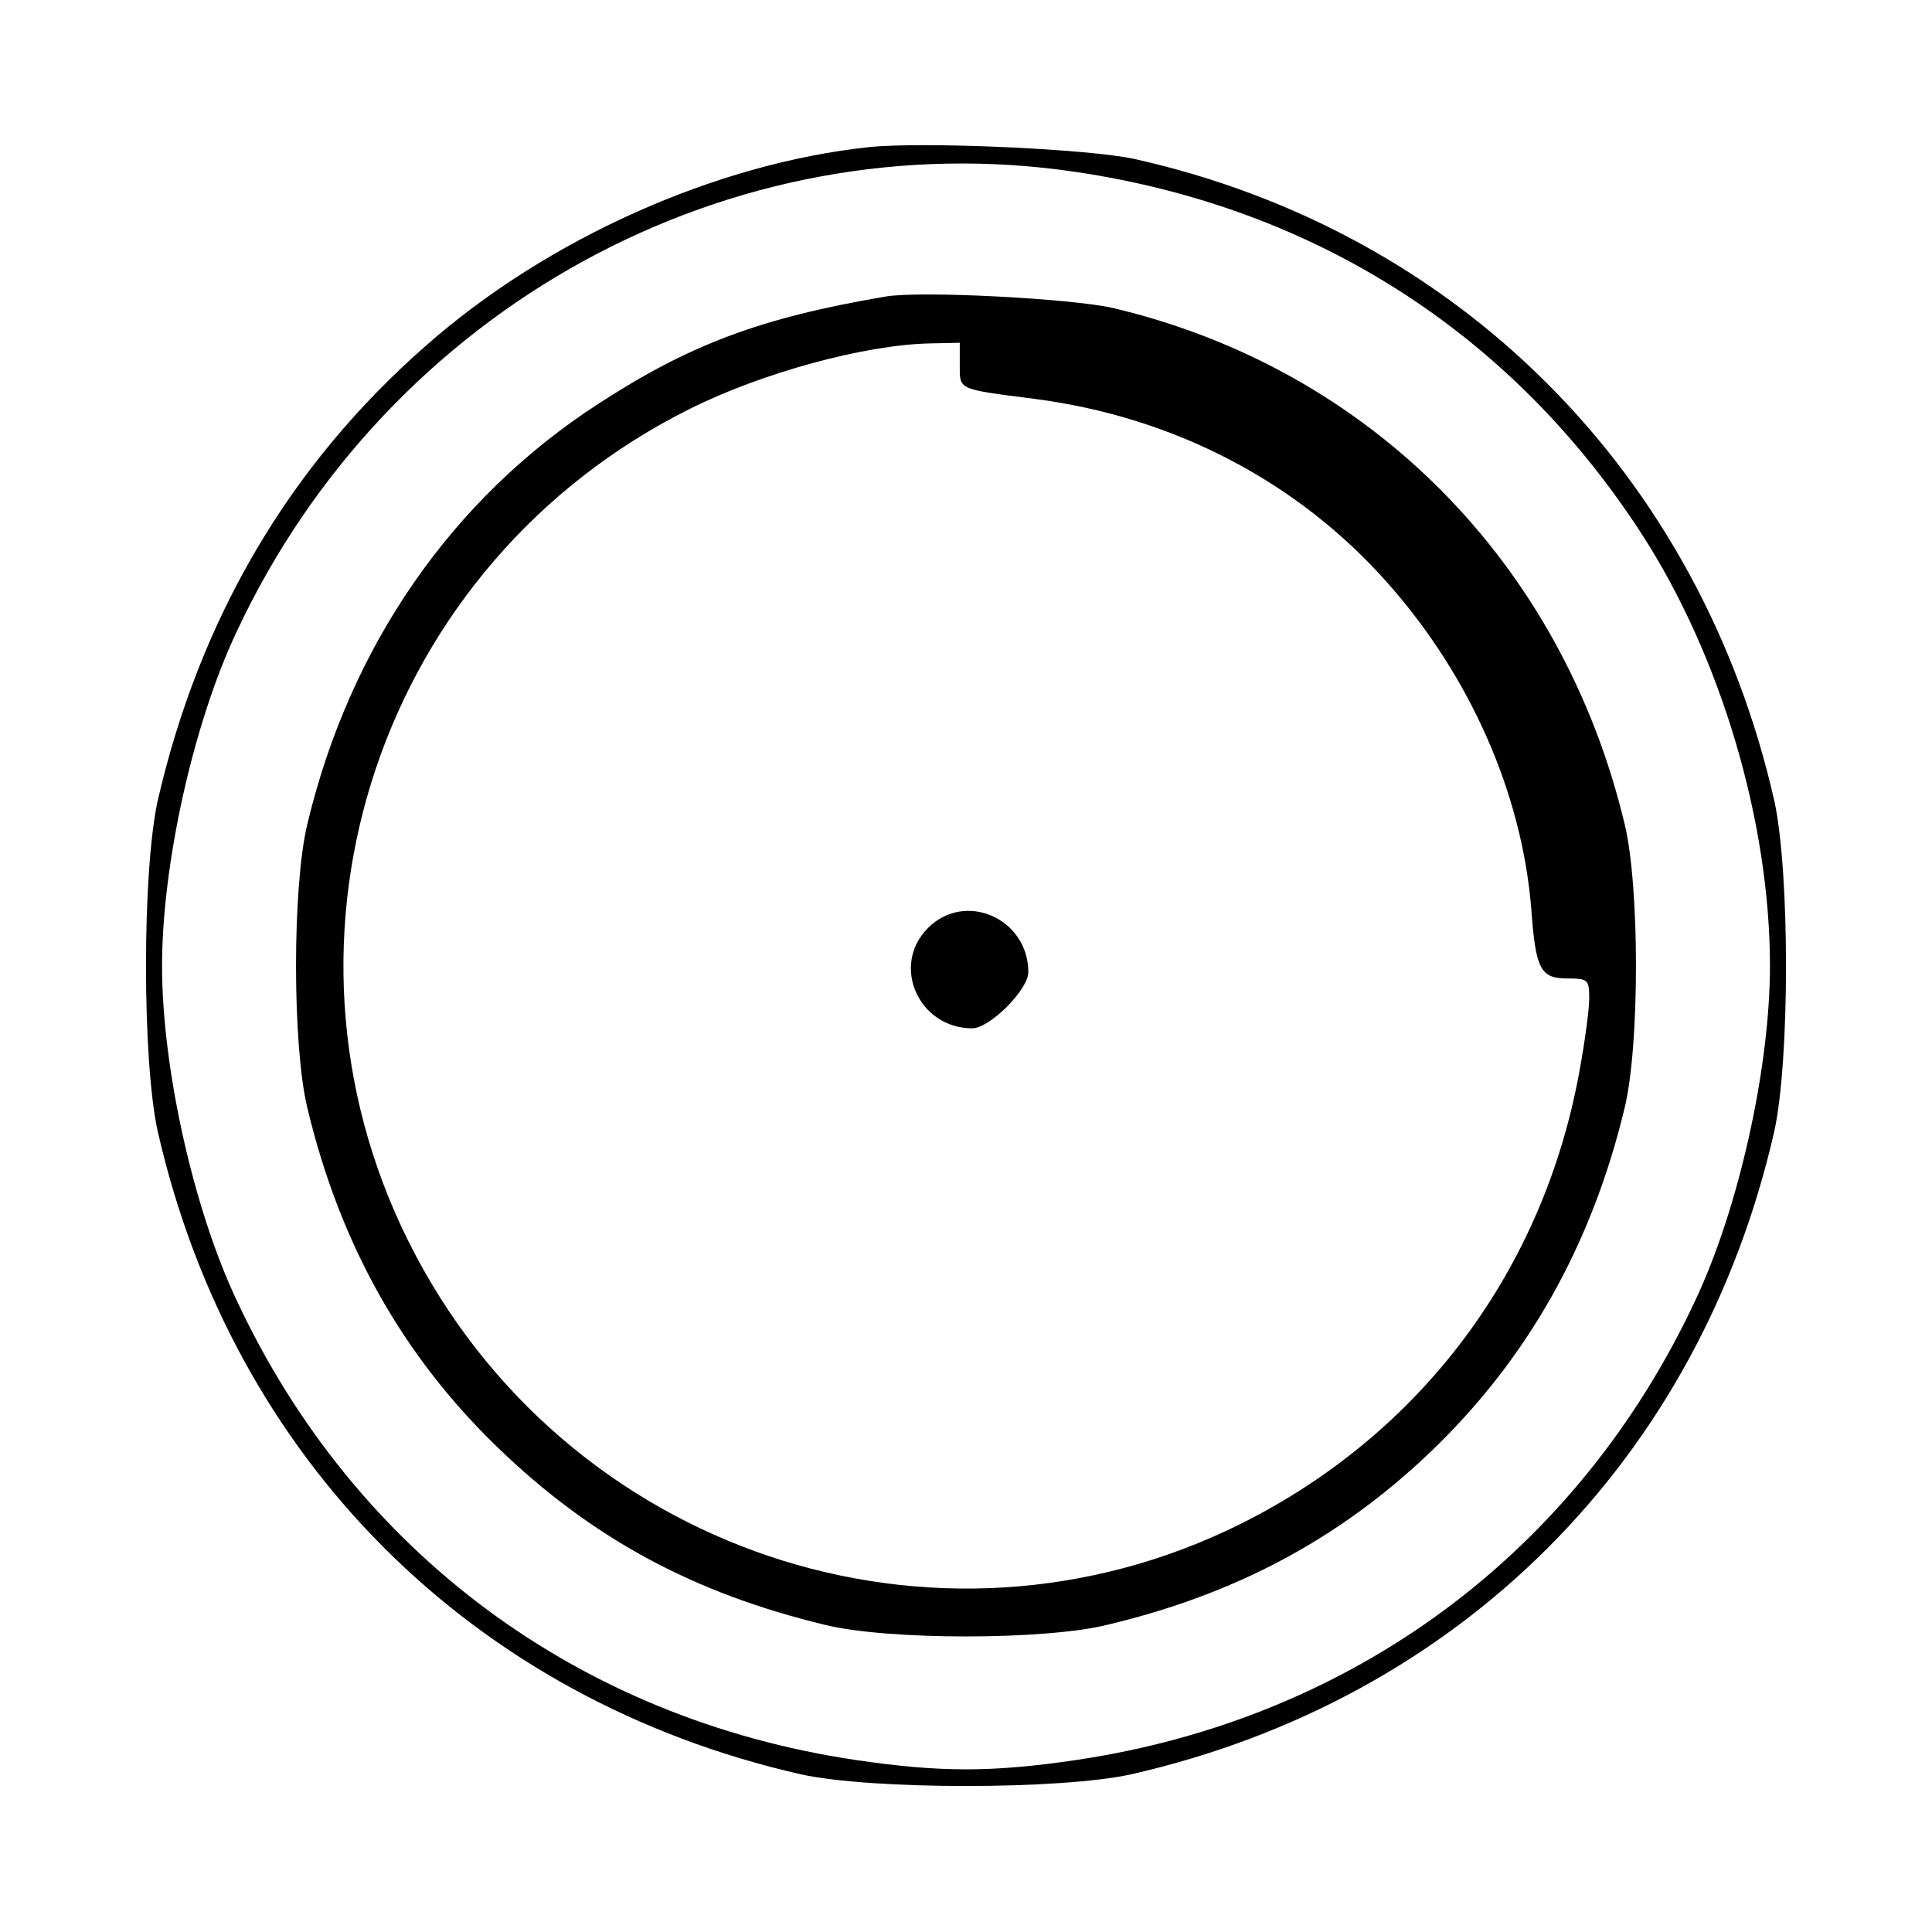 <?xml version="1.0" standalone="no"?>
<!DOCTYPE svg PUBLIC "-//W3C//DTD SVG 20010904//EN"
 "http://www.w3.org/TR/2001/REC-SVG-20010904/DTD/svg10.dtd">
<svg version="1.0" xmlns="http://www.w3.org/2000/svg"
 width="310pt" height="310pt" viewBox="0 0 310 310"
 preserveAspectRatio="xMidYMid meet">
<g transform="translate(0,310) scale(0.1,-0.1)"
fill="#000000" stroke="none">
<path d="M1395 2864 c-246 -26 -517 -147 -712 -319 -219 -192 -363 -438 -430
-730 -25 -114 -25 -416 0 -530 120 -527 505 -912 1032 -1032 114 -25 416 -25
530 0 527 120 912 505 1032 1032 25 114 25 416 0 530 -119 525 -507 914 -1027
1030 -73 16 -337 28 -425 19z m332 -40 c384 -57 700 -260 908 -582 127 -197
205 -462 205 -692 0 -163 -50 -389 -120 -537 -189 -404 -549 -671 -993 -737
-136 -20 -218 -20 -354 0 -444 66 -804 333 -993 737 -70 148 -120 374 -120
537 0 163 50 389 120 537 243 519 792 820 1347 737z"/>
<path d="M1420 2624 c-200 -34 -314 -77 -460 -172 -235 -152 -399 -389 -467
-675 -24 -100 -24 -354 0 -454 52 -218 152 -397 305 -545 151 -146 314 -234
525 -285 100 -25 354 -25 454 0 206 49 372 138 517 276 157 150 260 333 313
554 24 100 24 354 0 454 -100 420 -410 732 -822 829 -67 15 -310 28 -365 18z
m120 -109 c0 -41 -5 -39 120 -55 224 -29 423 -133 567 -296 132 -149 215 -337
230 -522 7 -98 15 -112 58 -112 33 0 35 -2 35 -32 0 -18 -7 -69 -15 -113 -57
-321 -253 -584 -542 -729 -491 -246 -1089 -45 -1337 451 -246 492 -45 1090
451 1337 116 58 281 103 386 105 l47 1 0 -35z"/>
<path d="M1489 1611 c-60 -60 -15 -161 71 -161 28 0 90 62 90 90 0 86 -101
131 -161 71z"/>
</g>
</svg>
